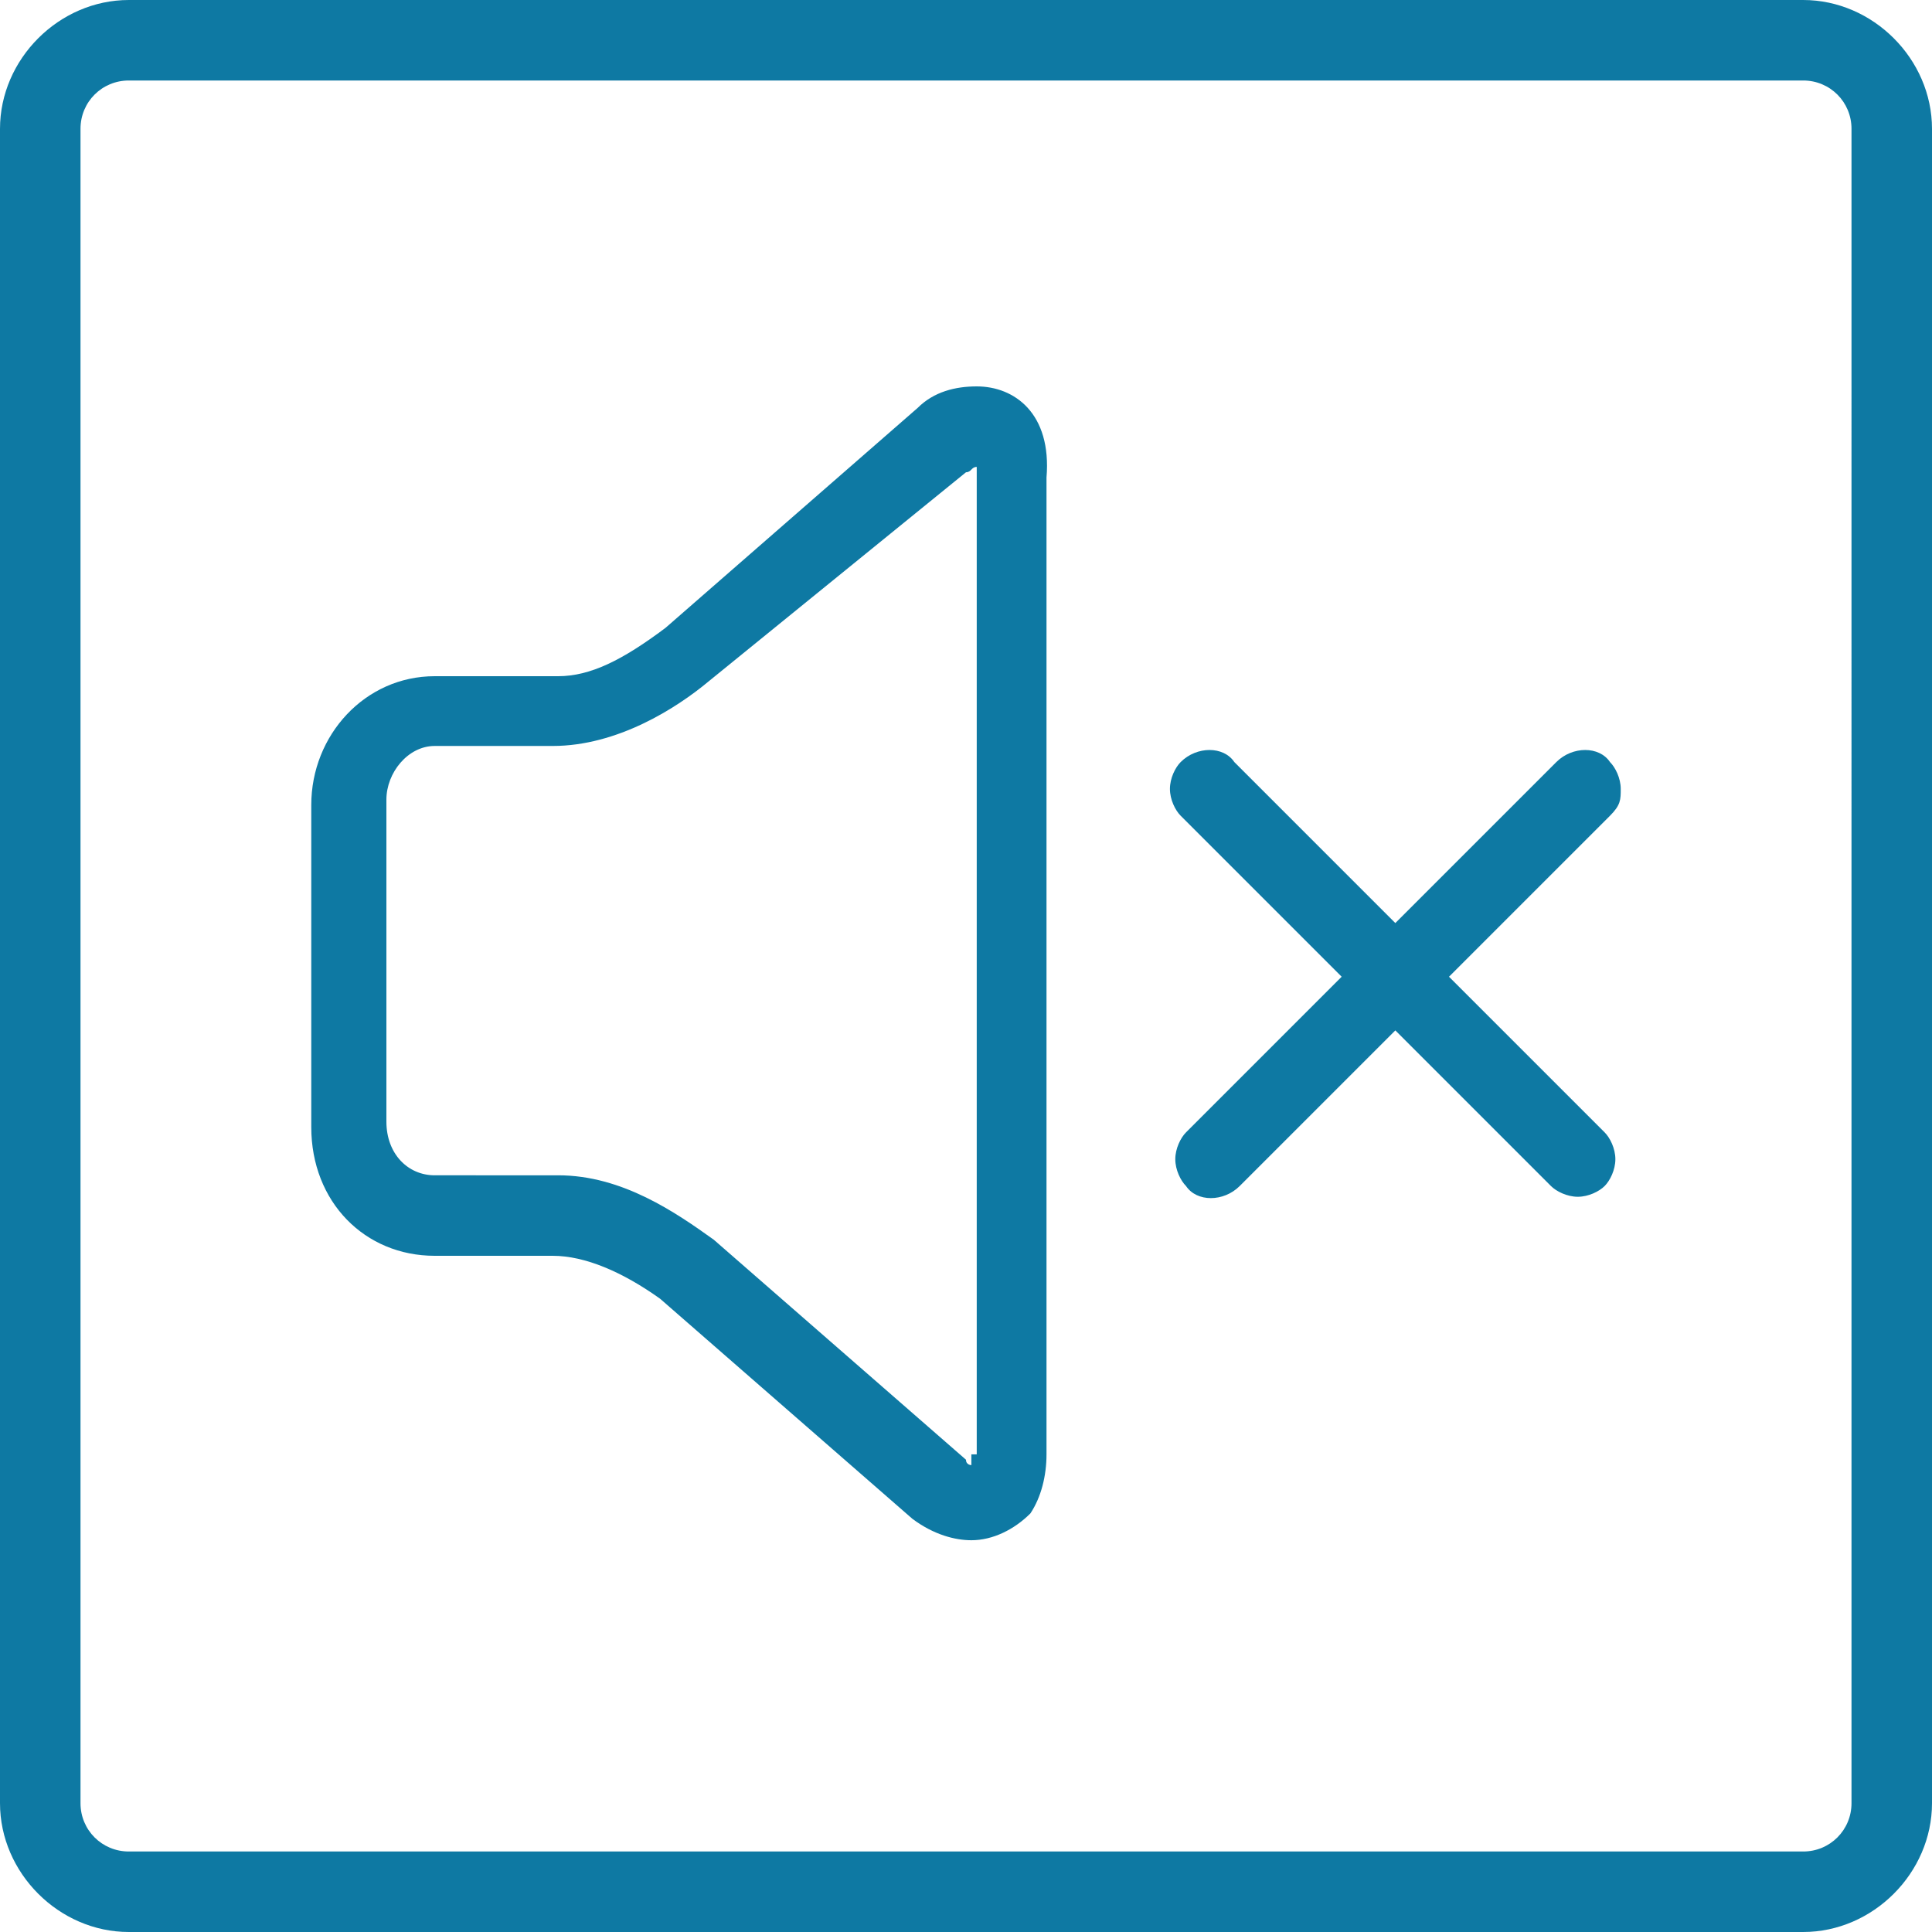 <?xml version="1.0" encoding="utf-8"?>
<!-- Generator: Adobe Illustrator 21.0.0, SVG Export Plug-In . SVG Version: 6.00 Build 0)  -->
<svg version="1.1" id="icon" xmlns="http://www.w3.org/2000/svg" xmlns:xlink="http://www.w3.org/1999/xlink" x="0px" y="0px"
	 viewBox="0 0 36 36" style="enable-background:new 0 0 36 36;" xml:space="preserve">
<style type="text/css">
	.st0{fill:#0E79A3;}
</style>
<path id="icon_1_" class="st0" d="M33.6,0H2.4C1.1,0,0,1.1,0,2.4v31.2C0,34.9,1.1,36,2.4,36h31.2c1.3,0,2.4-1.1,2.4-2.4V2.4
	C36,1.1,34.9,0,33.6,0z M34.5,33.6c0,0.5-0.4,0.9-0.9,0.9H2.4c-0.5,0-0.9-0.4-0.9-0.9V2.4c0-0.5,0.4-0.9,0.9-0.9h31.2
	c0.5,0,0.9,0.4,0.9,0.9V33.6z M30,15.2l-3,3l2.9,2.9c0.1,0.1,0.2,0.3,0.2,0.5c0,0.2-0.1,0.4-0.2,0.5c-0.1,0.1-0.3,0.2-0.5,0.2
	c-0.2,0-0.4-0.1-0.5-0.2L26,19.2l-2.9,2.9c-0.3,0.3-0.8,0.3-1,0c-0.1-0.1-0.2-0.3-0.2-0.5c0-0.2,0.1-0.4,0.2-0.5l2.9-2.9l-3-3
	c-0.1-0.1-0.2-0.3-0.2-0.5s0.1-0.4,0.2-0.5c0.3-0.3,0.8-0.3,1,0l3,3l3-3c0.3-0.3,0.8-0.3,1,0c0.1,0.1,0.2,0.3,0.2,0.5
	S30.2,15,30,15.2z M18.2,7.2c-0.4,0-0.8,0.1-1.1,0.4l-4.7,4.1c-0.8,0.6-1.4,0.9-2,0.9H8.1c-1.3,0-2.3,1.1-2.3,2.4v6
	c0,1.4,1,2.4,2.3,2.4h2.2c0.6,0,1.3,0.3,2,0.8l4.7,4.1l0,0c0.4,0.3,0.8,0.4,1.1,0.4c0.4,0,0.8-0.2,1.1-0.5c0.2-0.3,0.3-0.7,0.3-1.1
	V8.9C19.6,7.7,18.9,7.2,18.2,7.2z M18.1,27.1c0,0.1,0,0.2,0,0.2c0,0-0.1,0-0.1-0.1l-4.7-4.1l0,0c-0.7-0.5-1.7-1.2-2.9-1.2H8.1
	c-0.5,0-0.9-0.4-0.9-1v-6c0-0.5,0.4-1,0.9-1h2.2c1.2,0,2.3-0.7,2.9-1.2L18,8.8c0.1,0,0.1-0.1,0.2-0.1c0,0,0,0.1,0,0.2V27.1z"/>
</svg>
